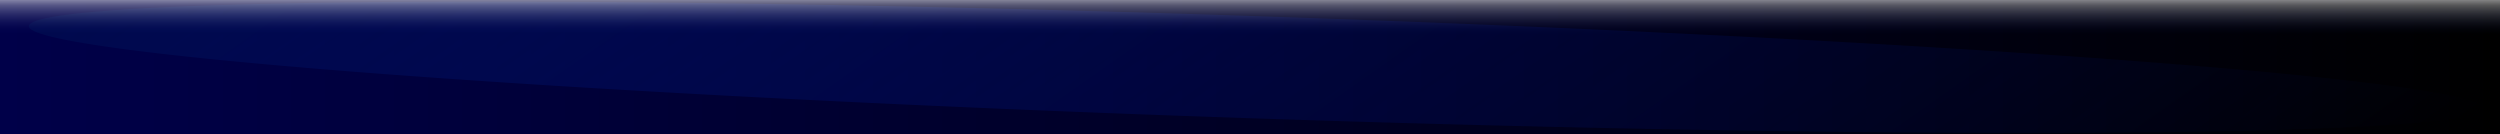 <?xml version="1.0" encoding="UTF-8" standalone="no"?>
<!-- Created with Inkscape (http://www.inkscape.org/) -->
<svg
   xmlns:dc="http://purl.org/dc/elements/1.1/"
   xmlns:cc="http://web.resource.org/cc/"
   xmlns:rdf="http://www.w3.org/1999/02/22-rdf-syntax-ns#"
   xmlns:svg="http://www.w3.org/2000/svg"
   xmlns="http://www.w3.org/2000/svg"
   xmlns:xlink="http://www.w3.org/1999/xlink"
   xmlns:sodipodi="http://sodipodi.sourceforge.net/DTD/sodipodi-0.dtd"
   xmlns:inkscape="http://www.inkscape.org/namespaces/inkscape"
   width="611.429"
   height="32.857"
   id="svg2"
   sodipodi:version="0.32"
   inkscape:version="0.45"
   sodipodi:docbase="/media/usbdisk/robert/kde4/src/kdebase/workspace/plasma/desktoptheme/widgets"
   sodipodi:docname="panel-background.svg"
   inkscape:output_extension="org.inkscape.output.svg.inkscape"
   version="1.0"
   sodipodi:modified="true">
  <rect width="100%" height="100%" fill="#808080" stroke="none"/>
  <defs
     id="defs4">
    <linearGradient
       id="linearGradient4019">
      <stop
         style="stop-color:#ffffff;stop-opacity:0.546;"
         offset="0"
         id="stop4021" />
      <stop
         id="stop4059"
         offset="0.179"
         style="stop-color:#ffffff;stop-opacity:0.34;" />
      <stop
         style="stop-color:#03106c;stop-opacity:0;"
         offset="1"
         id="stop4023" />
    </linearGradient>
    <linearGradient
       id="linearGradient4009">
      <stop
         style="stop-color:#03106c;stop-opacity:1;"
         offset="0"
         id="stop4011" />
      <stop
         style="stop-color:#03106c;stop-opacity:0;"
         offset="1"
         id="stop4013" />
    </linearGradient>
    <linearGradient
       id="linearGradient3954">
      <stop
         style="stop-color:#00094e;stop-opacity:1;"
         offset="0"
         id="stop3956" />
      <stop
         id="stop4005"
         offset="0.5"
         style="stop-color:#010c5d;stop-opacity:0.402;" />
      <stop
         style="stop-color:#03106c;stop-opacity:0;"
         offset="1"
         id="stop3958" />
    </linearGradient>
    <linearGradient
       id="linearGradient3898">
      <stop
         style="stop-color:#ffffff;stop-opacity:0.235;"
         offset="0"
         id="stop3900" />
      <stop
         style="stop-color:#ffffff;stop-opacity:0;"
         offset="1"
         id="stop3902" />
    </linearGradient>
    <linearGradient
       id="linearGradient3133">
      <stop
         style="stop-color:#000049;stop-opacity:1;"
         offset="0"
         id="stop3135" />
      <stop
         style="stop-color:#000000;stop-opacity:1;"
         offset="1"
         id="stop3137" />
    </linearGradient>
    <linearGradient
       inkscape:collect="always"
       xlink:href="#linearGradient3133"
       id="linearGradient3147"
       x1="61.429"
       y1="85.934"
       x2="672.857"
       y2="85.934"
       gradientUnits="userSpaceOnUse"
       gradientTransform="translate(5.714,-37.143)" />
    <linearGradient
       inkscape:collect="always"
       xlink:href="#linearGradient3954"
       id="linearGradient4003"
       gradientUnits="userSpaceOnUse"
       x1="153.543"
       y1="82.102"
       x2="537.906"
       y2="82.102" />
    <linearGradient
       inkscape:collect="always"
       xlink:href="#linearGradient4019"
       id="linearGradient4025"
       x1="186.878"
       y1="-139.121"
       x2="244.457"
       y2="-139.121"
       gradientUnits="userSpaceOnUse"
       gradientTransform="matrix(0.149,0,0,17.565,4.269,2070.73)" />
  </defs>
  <sodipodi:namedview
     id="base"
     pagecolor="#ffffff"
     bordercolor="#666666"
     borderopacity="1.0"
     gridtolerance="10000"
     guidetolerance="10"
     objecttolerance="10"
     inkscape:pageopacity="0.0"
     inkscape:pageshadow="2"
     inkscape:zoom="1.979899"
     inkscape:cx="306.44684"
     inkscape:cy="55.329829"
     inkscape:document-units="px"
     inkscape:current-layer="layer1"
     inkscape:window-width="1400"
     inkscape:window-height="977"
     inkscape:window-x="0"
     inkscape:window-y="0" />
  <g
     inkscape:label="Layer 1"
     inkscape:groupmode="layer"
     id="layer1"
     transform="translate(-67.143,-32.362)">
    <rect
       style="opacity:1;fill:url(#linearGradient3147);fill-opacity:1;stroke:none;stroke-width:7.2;stroke-miterlimit:4;stroke-dasharray:none;stroke-opacity:1"
       id="rect2160"
       width="611.429"
       height="32.857"
       x="67.143"
       y="32.362" />
    <path
       sodipodi:type="arc"
       style="opacity:1;fill:url(#linearGradient4003);fill-opacity:1;stroke:none;stroke-width:7.2;stroke-miterlimit:4;stroke-dasharray:none;stroke-opacity:1"
       id="path3950"
       sodipodi:cx="345.7247"
       sodipodi:cy="82.102081"
       sodipodi:rx="192.18152"
       sodipodi:ry="54.800774"
       d="M 537.906 82.102 A 192.182 54.801 0 1 1  153.543,82.102 A 192.182 54.801 0 1 1  537.906 82.102 z"
       transform="matrix(1.559,5.596483e-2,-0.309,0.217,-139.277,11.654)" />
    <rect
       style="opacity:1;fill:url(#linearGradient4025);fill-opacity:1;stroke:none;stroke-width:7.2;stroke-miterlimit:4;stroke-dasharray:none;stroke-opacity:1"
       id="rect4017"
       width="8.586"
       height="612.152"
       x="32.137"
       y="-679.043"
       transform="matrix(0,1,-1,0,0,0)" />
  </g>
</svg>
